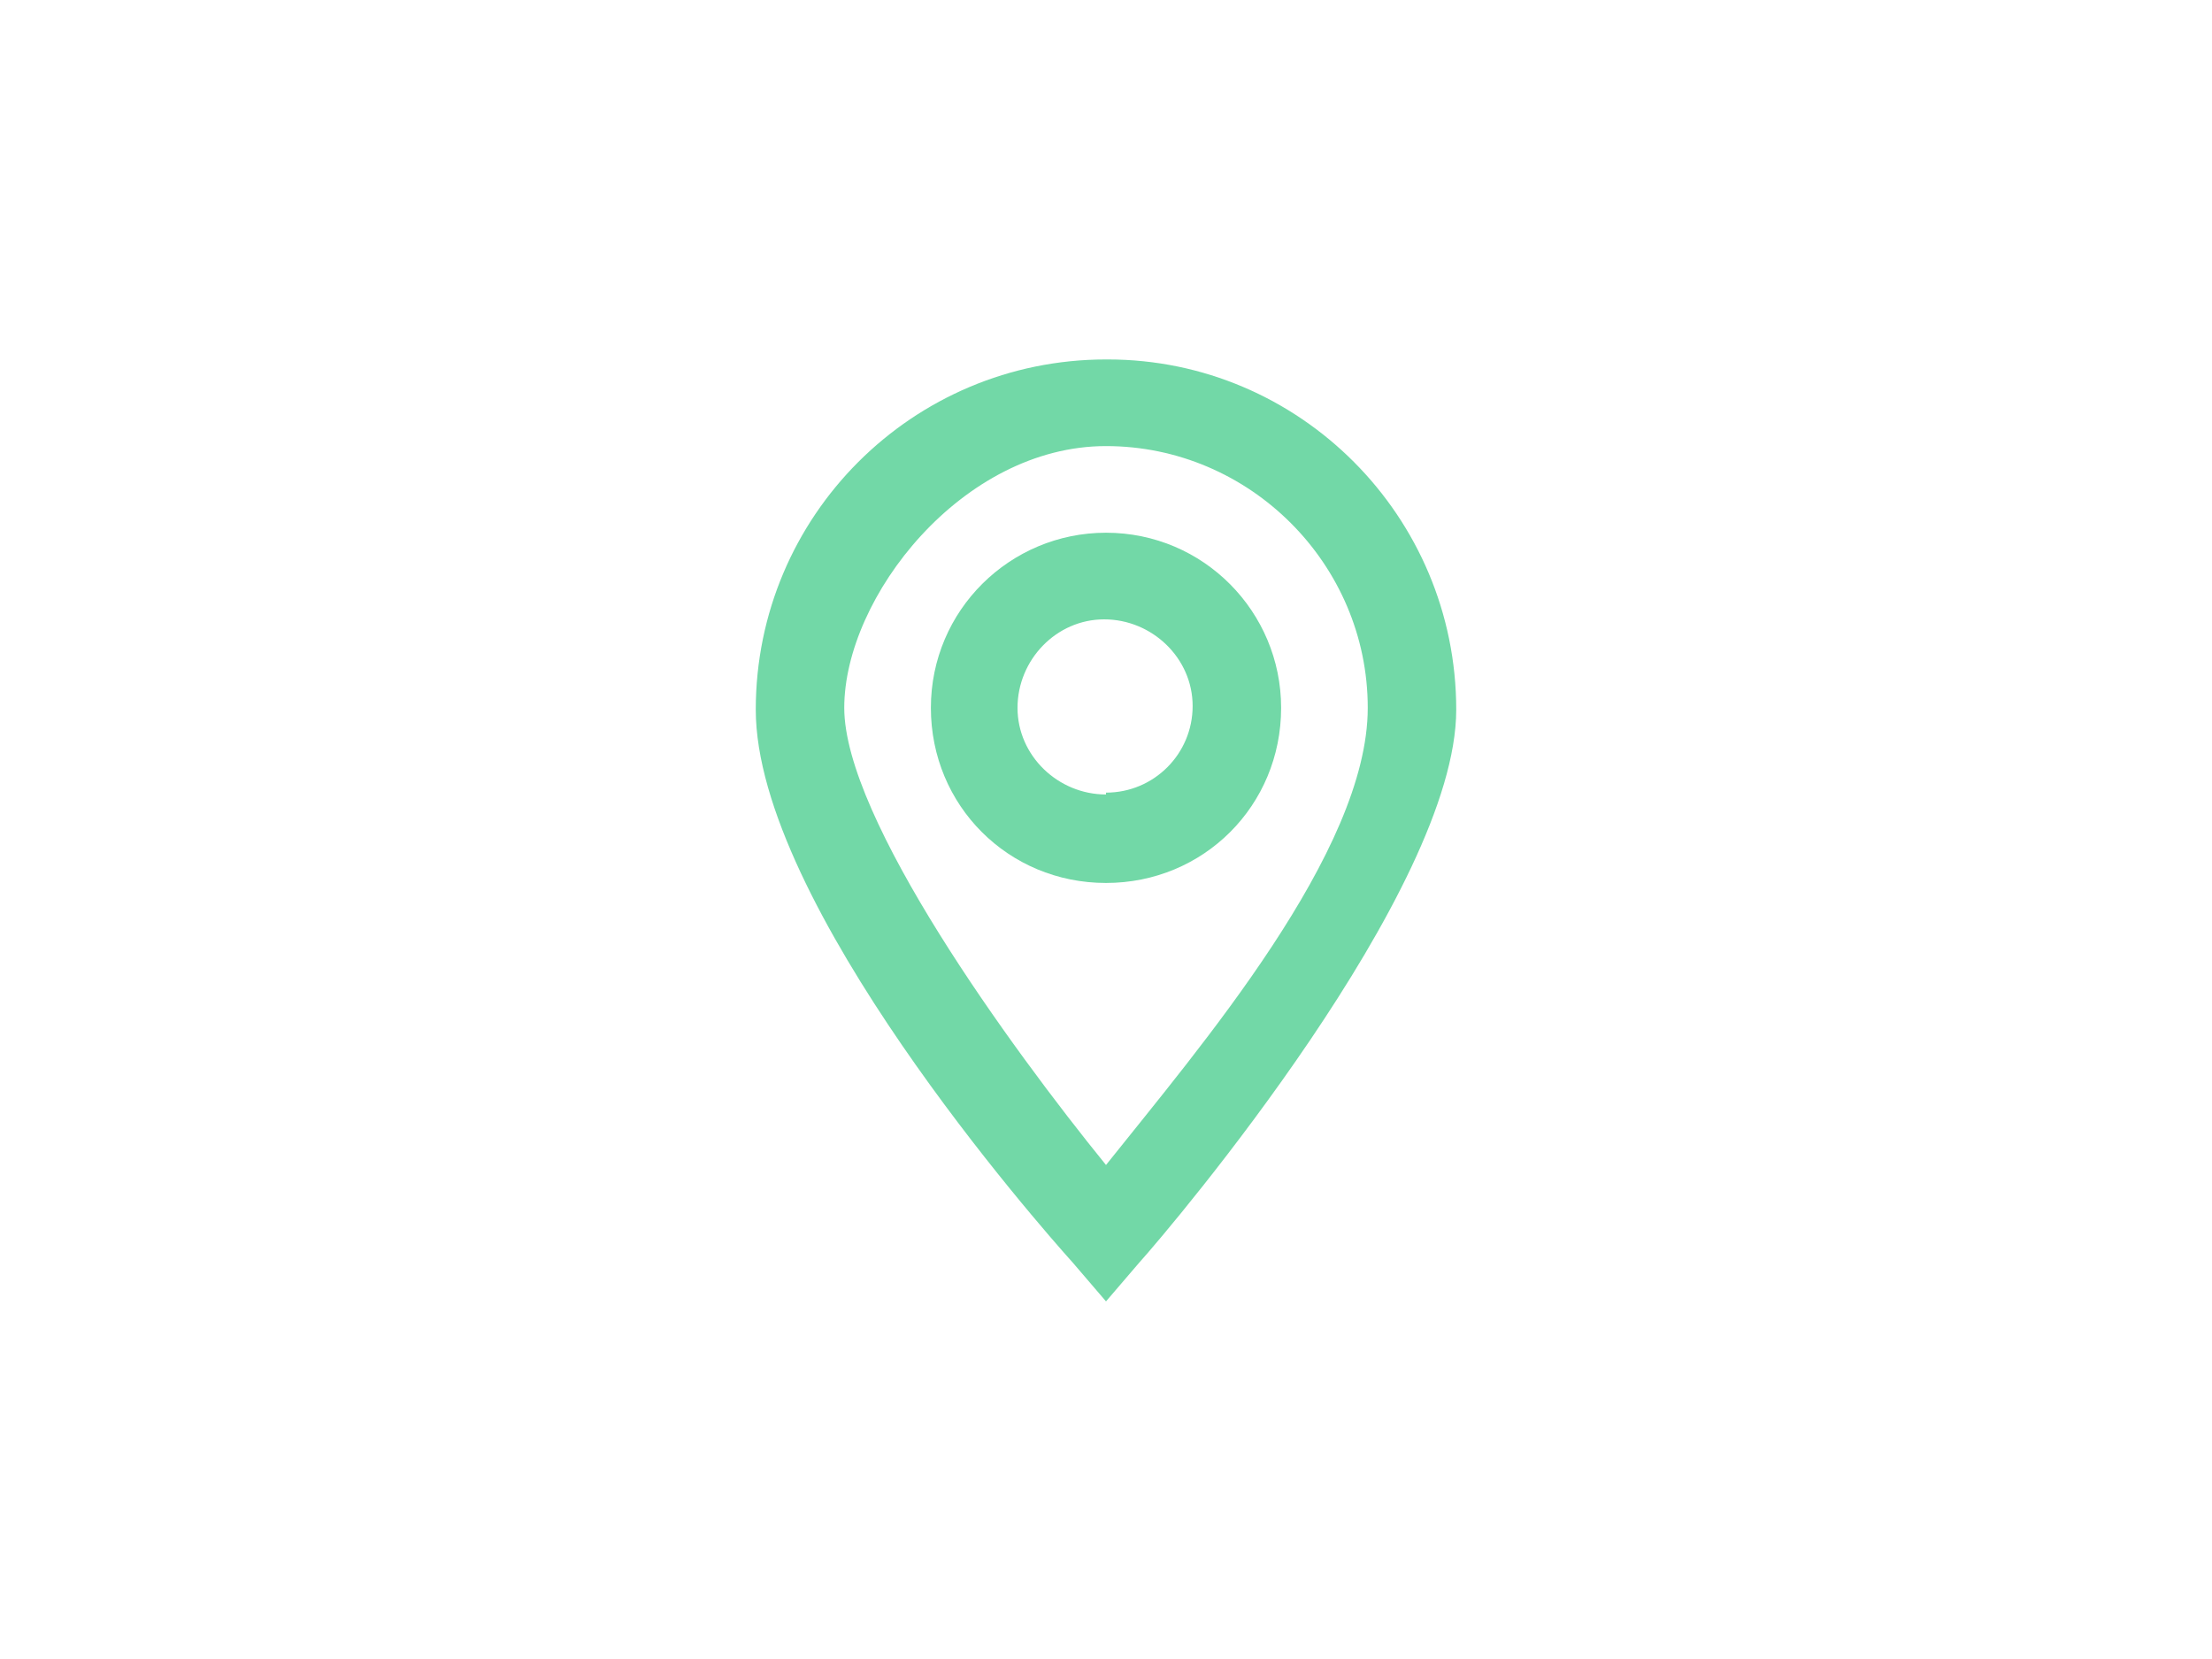 <?xml version="1.0" encoding="UTF-8"?>
<svg id="Layer_1" data-name="Layer 1" xmlns="http://www.w3.org/2000/svg" version="1.1" viewBox="0 0 120 90">
  <defs>
    <style>
      .cls-1 {
        fill: #72d8a7;
        stroke-width: 0px;
      }
    </style>
  </defs>
  <path class="cls-1" d="M60,19.5c-10.5,0-19,8.5-19,19s15.4,28,17.2,30l1.8,2.1,1.8-2.1c1.8-2,17.2-20.2,17.2-30,0-10.5-8.5-19-18.9-19ZM60,63.2c-5.2-6.4-14.2-18.8-14.2-24.8s6.4-14.2,14.2-14.2,14.2,6.4,14.2,14.2-9.1,18.4-14.2,24.8Z"/>
  <path class="cls-1" d="M60,28.9c-5.2,0-9.5,4.2-9.5,9.5s4.2,9.5,9.5,9.5,9.5-4.2,9.5-9.5h0c0-5.2-4.2-9.5-9.5-9.5ZM60,43.1c-2.6,0-4.8-2.1-4.8-4.7,0-2.6,2.1-4.8,4.7-4.8,2.6,0,4.8,2.1,4.8,4.7,0,0,0,0,0,0,0,2.6-2.1,4.7-4.7,4.7Z"/>
</svg>